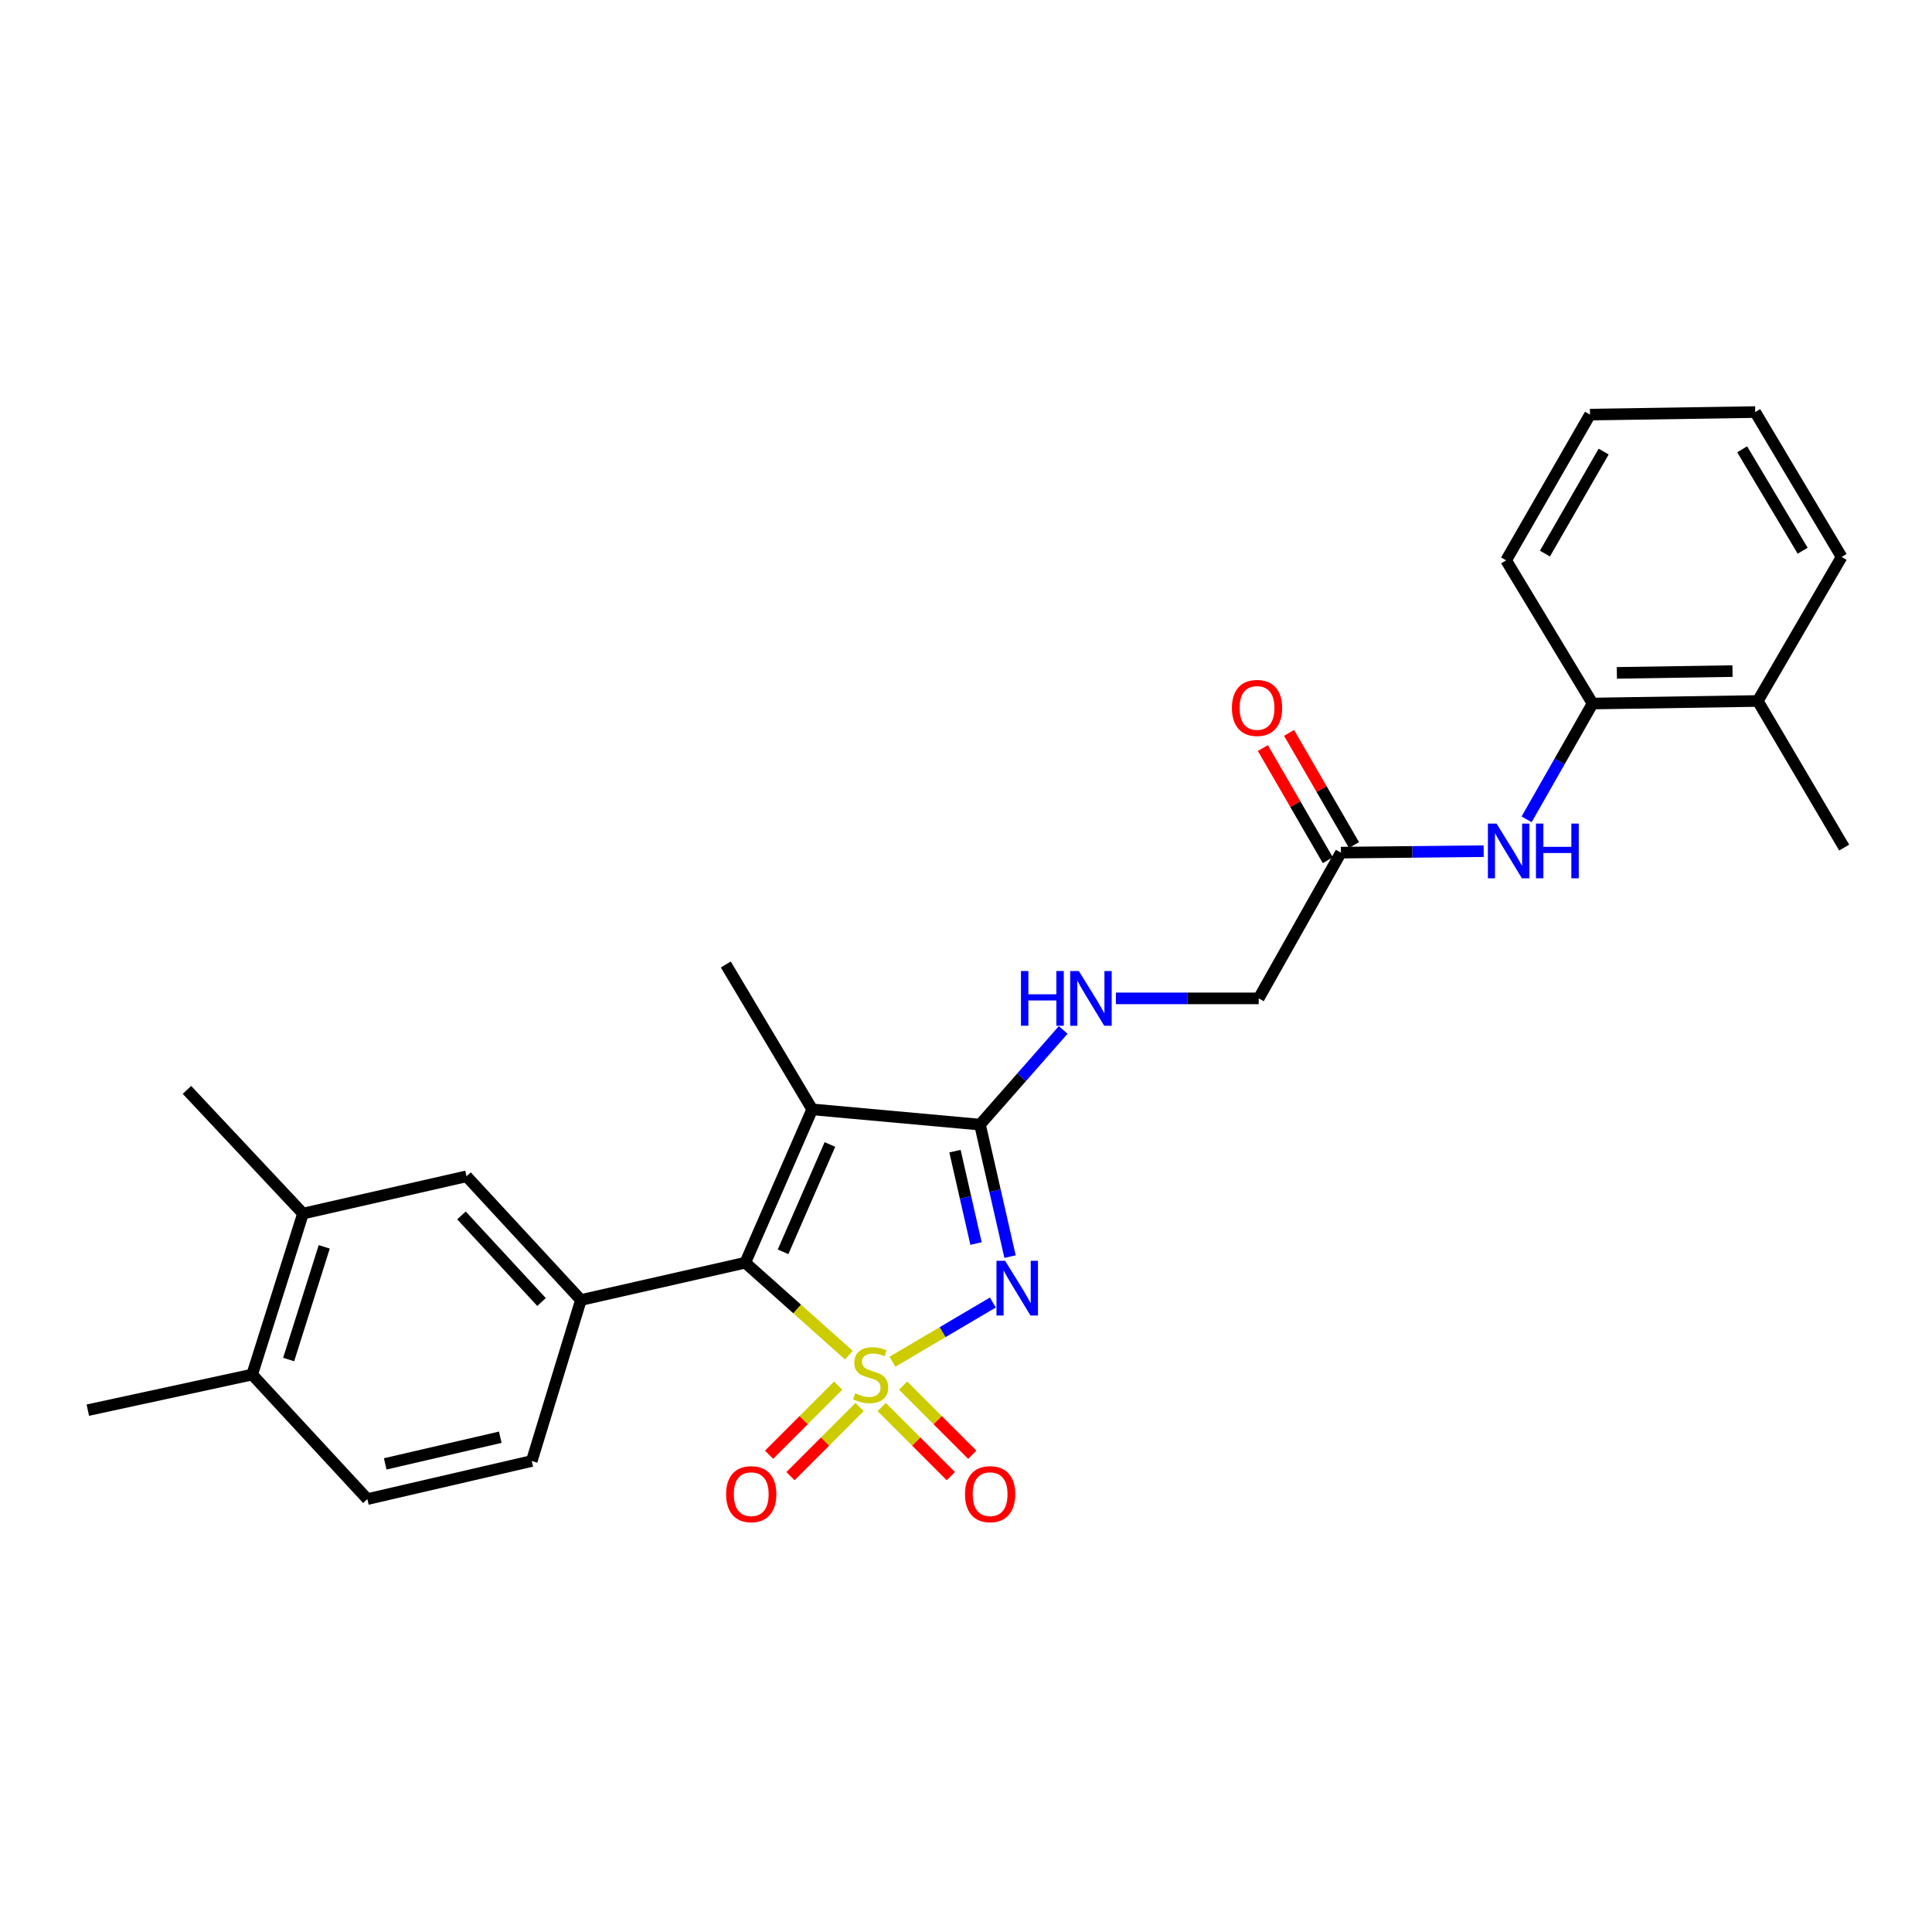 <?xml version='1.0' encoding='iso-8859-1'?>
<svg version='1.1' baseProfile='full'
              xmlns='http://www.w3.org/2000/svg'
                      xmlns:rdkit='http://www.rdkit.org/xml'
                      xmlns:xlink='http://www.w3.org/1999/xlink'
                  xml:space='preserve'
width='1000px' height='1000px' viewBox='0 0 1000 1000'>
<!-- END OF HEADER -->
<rect style='opacity:1.0;fill:#FFFFFF;stroke:none' width='1000' height='1000' x='0' y='0'> </rect>
<path class='bond-0' d='M 461.931,704.821 L 487.917,689.504' style='fill:none;fill-rule:evenodd;stroke:#CCCC00;stroke-width:6px;stroke-linecap:butt;stroke-linejoin:miter;stroke-opacity:1' />
<path class='bond-0' d='M 487.917,689.504 L 513.902,674.187' style='fill:none;fill-rule:evenodd;stroke:#0000FF;stroke-width:6px;stroke-linecap:butt;stroke-linejoin:miter;stroke-opacity:1' />
<path class='bond-1' d='M 439.396,701.43 L 412.574,677.501' style='fill:none;fill-rule:evenodd;stroke:#CCCC00;stroke-width:6px;stroke-linecap:butt;stroke-linejoin:miter;stroke-opacity:1' />
<path class='bond-1' d='M 412.574,677.501 L 385.752,653.572' style='fill:none;fill-rule:evenodd;stroke:#000000;stroke-width:6px;stroke-linecap:butt;stroke-linejoin:miter;stroke-opacity:1' />
<path class='bond-5' d='M 456.376,728.276 L 474.266,746.163' style='fill:none;fill-rule:evenodd;stroke:#CCCC00;stroke-width:6px;stroke-linecap:butt;stroke-linejoin:miter;stroke-opacity:1' />
<path class='bond-5' d='M 474.266,746.163 L 492.156,764.051' style='fill:none;fill-rule:evenodd;stroke:#FF0000;stroke-width:6px;stroke-linecap:butt;stroke-linejoin:miter;stroke-opacity:1' />
<path class='bond-5' d='M 467.455,717.195 L 485.345,735.082' style='fill:none;fill-rule:evenodd;stroke:#CCCC00;stroke-width:6px;stroke-linecap:butt;stroke-linejoin:miter;stroke-opacity:1' />
<path class='bond-5' d='M 485.345,735.082 L 503.235,752.97' style='fill:none;fill-rule:evenodd;stroke:#FF0000;stroke-width:6px;stroke-linecap:butt;stroke-linejoin:miter;stroke-opacity:1' />
<path class='bond-6' d='M 433.844,717.199 L 415.962,735.083' style='fill:none;fill-rule:evenodd;stroke:#CCCC00;stroke-width:6px;stroke-linecap:butt;stroke-linejoin:miter;stroke-opacity:1' />
<path class='bond-6' d='M 415.962,735.083 L 398.081,752.967' style='fill:none;fill-rule:evenodd;stroke:#FF0000;stroke-width:6px;stroke-linecap:butt;stroke-linejoin:miter;stroke-opacity:1' />
<path class='bond-6' d='M 444.925,728.278 L 427.043,746.162' style='fill:none;fill-rule:evenodd;stroke:#CCCC00;stroke-width:6px;stroke-linecap:butt;stroke-linejoin:miter;stroke-opacity:1' />
<path class='bond-6' d='M 427.043,746.162 L 409.161,764.046' style='fill:none;fill-rule:evenodd;stroke:#FF0000;stroke-width:6px;stroke-linecap:butt;stroke-linejoin:miter;stroke-opacity:1' />
<path class='bond-2' d='M 522.798,650.422 L 515.02,616.262' style='fill:none;fill-rule:evenodd;stroke:#0000FF;stroke-width:6px;stroke-linecap:butt;stroke-linejoin:miter;stroke-opacity:1' />
<path class='bond-2' d='M 515.02,616.262 L 507.243,582.102' style='fill:none;fill-rule:evenodd;stroke:#000000;stroke-width:6px;stroke-linecap:butt;stroke-linejoin:miter;stroke-opacity:1' />
<path class='bond-2' d='M 505.186,643.652 L 499.742,619.74' style='fill:none;fill-rule:evenodd;stroke:#0000FF;stroke-width:6px;stroke-linecap:butt;stroke-linejoin:miter;stroke-opacity:1' />
<path class='bond-2' d='M 499.742,619.74 L 494.298,595.829' style='fill:none;fill-rule:evenodd;stroke:#000000;stroke-width:6px;stroke-linecap:butt;stroke-linejoin:miter;stroke-opacity:1' />
<path class='bond-3' d='M 385.752,653.572 L 420.399,574.206' style='fill:none;fill-rule:evenodd;stroke:#000000;stroke-width:6px;stroke-linecap:butt;stroke-linejoin:miter;stroke-opacity:1' />
<path class='bond-3' d='M 405.31,647.937 L 429.563,592.38' style='fill:none;fill-rule:evenodd;stroke:#000000;stroke-width:6px;stroke-linecap:butt;stroke-linejoin:miter;stroke-opacity:1' />
<path class='bond-4' d='M 385.752,653.572 L 300.684,672.889' style='fill:none;fill-rule:evenodd;stroke:#000000;stroke-width:6px;stroke-linecap:butt;stroke-linejoin:miter;stroke-opacity:1' />
<path class='bond-7' d='M 507.243,582.102 L 528.779,557.599' style='fill:none;fill-rule:evenodd;stroke:#000000;stroke-width:6px;stroke-linecap:butt;stroke-linejoin:miter;stroke-opacity:1' />
<path class='bond-7' d='M 528.779,557.599 L 550.315,533.095' style='fill:none;fill-rule:evenodd;stroke:#0000FF;stroke-width:6px;stroke-linecap:butt;stroke-linejoin:miter;stroke-opacity:1' />
<path class='bond-27' d='M 507.243,582.102 L 420.399,574.206' style='fill:none;fill-rule:evenodd;stroke:#000000;stroke-width:6px;stroke-linecap:butt;stroke-linejoin:miter;stroke-opacity:1' />
<path class='bond-19' d='M 420.399,574.206 L 375.68,499.219' style='fill:none;fill-rule:evenodd;stroke:#000000;stroke-width:6px;stroke-linecap:butt;stroke-linejoin:miter;stroke-opacity:1' />
<path class='bond-9' d='M 300.684,672.889 L 241.48,608.853' style='fill:none;fill-rule:evenodd;stroke:#000000;stroke-width:6px;stroke-linecap:butt;stroke-linejoin:miter;stroke-opacity:1' />
<path class='bond-9' d='M 280.298,673.921 L 238.855,629.096' style='fill:none;fill-rule:evenodd;stroke:#000000;stroke-width:6px;stroke-linecap:butt;stroke-linejoin:miter;stroke-opacity:1' />
<path class='bond-13' d='M 300.684,672.889 L 275.239,756.216' style='fill:none;fill-rule:evenodd;stroke:#000000;stroke-width:6px;stroke-linecap:butt;stroke-linejoin:miter;stroke-opacity:1' />
<path class='bond-18' d='M 577.582,516.76 L 614.544,516.76' style='fill:none;fill-rule:evenodd;stroke:#0000FF;stroke-width:6px;stroke-linecap:butt;stroke-linejoin:miter;stroke-opacity:1' />
<path class='bond-18' d='M 614.544,516.76 L 651.506,516.76' style='fill:none;fill-rule:evenodd;stroke:#000000;stroke-width:6px;stroke-linecap:butt;stroke-linejoin:miter;stroke-opacity:1' />
<path class='bond-8' d='M 767.956,440.572 L 731.003,440.946' style='fill:none;fill-rule:evenodd;stroke:#0000FF;stroke-width:6px;stroke-linecap:butt;stroke-linejoin:miter;stroke-opacity:1' />
<path class='bond-8' d='M 731.003,440.946 L 694.049,441.32' style='fill:none;fill-rule:evenodd;stroke:#000000;stroke-width:6px;stroke-linecap:butt;stroke-linejoin:miter;stroke-opacity:1' />
<path class='bond-11' d='M 790.179,424.086 L 807.242,394.117' style='fill:none;fill-rule:evenodd;stroke:#0000FF;stroke-width:6px;stroke-linecap:butt;stroke-linejoin:miter;stroke-opacity:1' />
<path class='bond-11' d='M 807.242,394.117 L 824.306,364.148' style='fill:none;fill-rule:evenodd;stroke:#000000;stroke-width:6px;stroke-linecap:butt;stroke-linejoin:miter;stroke-opacity:1' />
<path class='bond-12' d='M 241.48,608.853 L 156.83,628.144' style='fill:none;fill-rule:evenodd;stroke:#000000;stroke-width:6px;stroke-linecap:butt;stroke-linejoin:miter;stroke-opacity:1' />
<path class='bond-10' d='M 694.049,441.32 L 651.506,516.76' style='fill:none;fill-rule:evenodd;stroke:#000000;stroke-width:6px;stroke-linecap:butt;stroke-linejoin:miter;stroke-opacity:1' />
<path class='bond-15' d='M 700.829,437.395 L 684.023,408.368' style='fill:none;fill-rule:evenodd;stroke:#000000;stroke-width:6px;stroke-linecap:butt;stroke-linejoin:miter;stroke-opacity:1' />
<path class='bond-15' d='M 684.023,408.368 L 667.216,379.342' style='fill:none;fill-rule:evenodd;stroke:#FF0000;stroke-width:6px;stroke-linecap:butt;stroke-linejoin:miter;stroke-opacity:1' />
<path class='bond-15' d='M 687.269,445.246 L 670.462,416.22' style='fill:none;fill-rule:evenodd;stroke:#000000;stroke-width:6px;stroke-linecap:butt;stroke-linejoin:miter;stroke-opacity:1' />
<path class='bond-15' d='M 670.462,416.22 L 653.656,387.194' style='fill:none;fill-rule:evenodd;stroke:#FF0000;stroke-width:6px;stroke-linecap:butt;stroke-linejoin:miter;stroke-opacity:1' />
<path class='bond-16' d='M 824.306,364.148 L 909.818,362.825' style='fill:none;fill-rule:evenodd;stroke:#000000;stroke-width:6px;stroke-linecap:butt;stroke-linejoin:miter;stroke-opacity:1' />
<path class='bond-16' d='M 836.89,348.282 L 896.749,347.356' style='fill:none;fill-rule:evenodd;stroke:#000000;stroke-width:6px;stroke-linecap:butt;stroke-linejoin:miter;stroke-opacity:1' />
<path class='bond-21' d='M 824.306,364.148 L 779.561,290.032' style='fill:none;fill-rule:evenodd;stroke:#000000;stroke-width:6px;stroke-linecap:butt;stroke-linejoin:miter;stroke-opacity:1' />
<path class='bond-20' d='M 156.83,628.144 L 96.763,564.126' style='fill:none;fill-rule:evenodd;stroke:#000000;stroke-width:6px;stroke-linecap:butt;stroke-linejoin:miter;stroke-opacity:1' />
<path class='bond-28' d='M 156.83,628.144 L 130.522,711.471' style='fill:none;fill-rule:evenodd;stroke:#000000;stroke-width:6px;stroke-linecap:butt;stroke-linejoin:miter;stroke-opacity:1' />
<path class='bond-28' d='M 167.826,645.361 L 149.411,703.689' style='fill:none;fill-rule:evenodd;stroke:#000000;stroke-width:6px;stroke-linecap:butt;stroke-linejoin:miter;stroke-opacity:1' />
<path class='bond-17' d='M 275.239,756.216 L 190.153,775.925' style='fill:none;fill-rule:evenodd;stroke:#000000;stroke-width:6px;stroke-linecap:butt;stroke-linejoin:miter;stroke-opacity:1' />
<path class='bond-17' d='M 258.94,743.907 L 199.38,757.703' style='fill:none;fill-rule:evenodd;stroke:#000000;stroke-width:6px;stroke-linecap:butt;stroke-linejoin:miter;stroke-opacity:1' />
<path class='bond-14' d='M 130.522,711.471 L 190.153,775.925' style='fill:none;fill-rule:evenodd;stroke:#000000;stroke-width:6px;stroke-linecap:butt;stroke-linejoin:miter;stroke-opacity:1' />
<path class='bond-22' d='M 130.522,711.471 L 45.455,729.891' style='fill:none;fill-rule:evenodd;stroke:#000000;stroke-width:6px;stroke-linecap:butt;stroke-linejoin:miter;stroke-opacity:1' />
<path class='bond-23' d='M 909.818,362.825 L 954.545,438.7' style='fill:none;fill-rule:evenodd;stroke:#000000;stroke-width:6px;stroke-linecap:butt;stroke-linejoin:miter;stroke-opacity:1' />
<path class='bond-24' d='M 909.818,362.825 L 953.214,288.273' style='fill:none;fill-rule:evenodd;stroke:#000000;stroke-width:6px;stroke-linecap:butt;stroke-linejoin:miter;stroke-opacity:1' />
<path class='bond-25' d='M 779.561,290.032 L 822.983,214.601' style='fill:none;fill-rule:evenodd;stroke:#000000;stroke-width:6px;stroke-linecap:butt;stroke-linejoin:miter;stroke-opacity:1' />
<path class='bond-25' d='M 799.654,286.534 L 830.05,233.733' style='fill:none;fill-rule:evenodd;stroke:#000000;stroke-width:6px;stroke-linecap:butt;stroke-linejoin:miter;stroke-opacity:1' />
<path class='bond-29' d='M 953.214,288.273 L 908.495,213.286' style='fill:none;fill-rule:evenodd;stroke:#000000;stroke-width:6px;stroke-linecap:butt;stroke-linejoin:miter;stroke-opacity:1' />
<path class='bond-29' d='M 933.048,285.051 L 901.744,232.56' style='fill:none;fill-rule:evenodd;stroke:#000000;stroke-width:6px;stroke-linecap:butt;stroke-linejoin:miter;stroke-opacity:1' />
<path class='bond-26' d='M 822.983,214.601 L 908.495,213.286' style='fill:none;fill-rule:evenodd;stroke:#000000;stroke-width:6px;stroke-linecap:butt;stroke-linejoin:miter;stroke-opacity:1' />
<path  class='atom-0' d='M 442.65 721.191
Q 442.97 721.311, 444.29 721.871
Q 445.61 722.431, 447.05 722.791
Q 448.53 723.111, 449.97 723.111
Q 452.65 723.111, 454.21 721.831
Q 455.77 720.511, 455.77 718.231
Q 455.77 716.671, 454.97 715.711
Q 454.21 714.751, 453.01 714.231
Q 451.81 713.711, 449.81 713.111
Q 447.29 712.351, 445.77 711.631
Q 444.29 710.911, 443.21 709.391
Q 442.17 707.871, 442.17 705.311
Q 442.17 701.751, 444.57 699.551
Q 447.01 697.351, 451.81 697.351
Q 455.09 697.351, 458.81 698.911
L 457.89 701.991
Q 454.49 700.591, 451.93 700.591
Q 449.17 700.591, 447.65 701.751
Q 446.13 702.871, 446.17 704.831
Q 446.17 706.351, 446.93 707.271
Q 447.73 708.191, 448.85 708.711
Q 450.01 709.231, 451.93 709.831
Q 454.49 710.631, 456.01 711.431
Q 457.53 712.231, 458.61 713.871
Q 459.73 715.471, 459.73 718.231
Q 459.73 722.151, 457.09 724.271
Q 454.49 726.351, 450.13 726.351
Q 447.61 726.351, 445.69 725.791
Q 443.81 725.271, 441.57 724.351
L 442.65 721.191
' fill='#CCCC00'/>
<path  class='atom-1' d='M 520.256 652.592
L 529.536 667.592
Q 530.456 669.072, 531.936 671.752
Q 533.416 674.432, 533.496 674.592
L 533.496 652.592
L 537.256 652.592
L 537.256 680.912
L 533.376 680.912
L 523.416 664.512
Q 522.256 662.592, 521.016 660.392
Q 519.816 658.192, 519.456 657.512
L 519.456 680.912
L 515.776 680.912
L 515.776 652.592
L 520.256 652.592
' fill='#0000FF'/>
<path  class='atom-6' d='M 499.483 773.376
Q 499.483 766.576, 502.843 762.776
Q 506.203 758.976, 512.483 758.976
Q 518.763 758.976, 522.123 762.776
Q 525.483 766.576, 525.483 773.376
Q 525.483 780.256, 522.083 784.176
Q 518.683 788.056, 512.483 788.056
Q 506.243 788.056, 502.843 784.176
Q 499.483 780.296, 499.483 773.376
M 512.483 784.856
Q 516.803 784.856, 519.123 781.976
Q 521.483 779.056, 521.483 773.376
Q 521.483 767.816, 519.123 765.016
Q 516.803 762.176, 512.483 762.176
Q 508.163 762.176, 505.803 764.976
Q 503.483 767.776, 503.483 773.376
Q 503.483 779.096, 505.803 781.976
Q 508.163 784.856, 512.483 784.856
' fill='#FF0000'/>
<path  class='atom-7' d='M 375.834 773.376
Q 375.834 766.576, 379.194 762.776
Q 382.554 758.976, 388.834 758.976
Q 395.114 758.976, 398.474 762.776
Q 401.834 766.576, 401.834 773.376
Q 401.834 780.256, 398.434 784.176
Q 395.034 788.056, 388.834 788.056
Q 382.594 788.056, 379.194 784.176
Q 375.834 780.296, 375.834 773.376
M 388.834 784.856
Q 393.154 784.856, 395.474 781.976
Q 397.834 779.056, 397.834 773.376
Q 397.834 767.816, 395.474 765.016
Q 393.154 762.176, 388.834 762.176
Q 384.514 762.176, 382.154 764.976
Q 379.834 767.776, 379.834 773.376
Q 379.834 779.096, 382.154 781.976
Q 384.514 784.856, 388.834 784.856
' fill='#FF0000'/>
<path  class='atom-8' d='M 528.451 502.6
L 532.291 502.6
L 532.291 514.64
L 546.771 514.64
L 546.771 502.6
L 550.611 502.6
L 550.611 530.92
L 546.771 530.92
L 546.771 517.84
L 532.291 517.84
L 532.291 530.92
L 528.451 530.92
L 528.451 502.6
' fill='#0000FF'/>
<path  class='atom-8' d='M 558.411 502.6
L 567.691 517.6
Q 568.611 519.08, 570.091 521.76
Q 571.571 524.44, 571.651 524.6
L 571.651 502.6
L 575.411 502.6
L 575.411 530.92
L 571.531 530.92
L 561.571 514.52
Q 560.411 512.6, 559.171 510.4
Q 557.971 508.2, 557.611 507.52
L 557.611 530.92
L 553.931 530.92
L 553.931 502.6
L 558.411 502.6
' fill='#0000FF'/>
<path  class='atom-9' d='M 774.607 426.281
L 783.887 441.281
Q 784.807 442.761, 786.287 445.441
Q 787.767 448.121, 787.847 448.281
L 787.847 426.281
L 791.607 426.281
L 791.607 454.601
L 787.727 454.601
L 777.767 438.201
Q 776.607 436.281, 775.367 434.081
Q 774.167 431.881, 773.807 431.201
L 773.807 454.601
L 770.127 454.601
L 770.127 426.281
L 774.607 426.281
' fill='#0000FF'/>
<path  class='atom-9' d='M 795.007 426.281
L 798.847 426.281
L 798.847 438.321
L 813.327 438.321
L 813.327 426.281
L 817.167 426.281
L 817.167 454.601
L 813.327 454.601
L 813.327 441.521
L 798.847 441.521
L 798.847 454.601
L 795.007 454.601
L 795.007 426.281
' fill='#0000FF'/>
<path  class='atom-16' d='M 637.636 366.422
Q 637.636 359.622, 640.996 355.822
Q 644.356 352.022, 650.636 352.022
Q 656.916 352.022, 660.276 355.822
Q 663.636 359.622, 663.636 366.422
Q 663.636 373.302, 660.236 377.222
Q 656.836 381.102, 650.636 381.102
Q 644.396 381.102, 640.996 377.222
Q 637.636 373.342, 637.636 366.422
M 650.636 377.902
Q 654.956 377.902, 657.276 375.022
Q 659.636 372.102, 659.636 366.422
Q 659.636 360.862, 657.276 358.062
Q 654.956 355.222, 650.636 355.222
Q 646.316 355.222, 643.956 358.022
Q 641.636 360.822, 641.636 366.422
Q 641.636 372.142, 643.956 375.022
Q 646.316 377.902, 650.636 377.902
' fill='#FF0000'/>
</svg>
